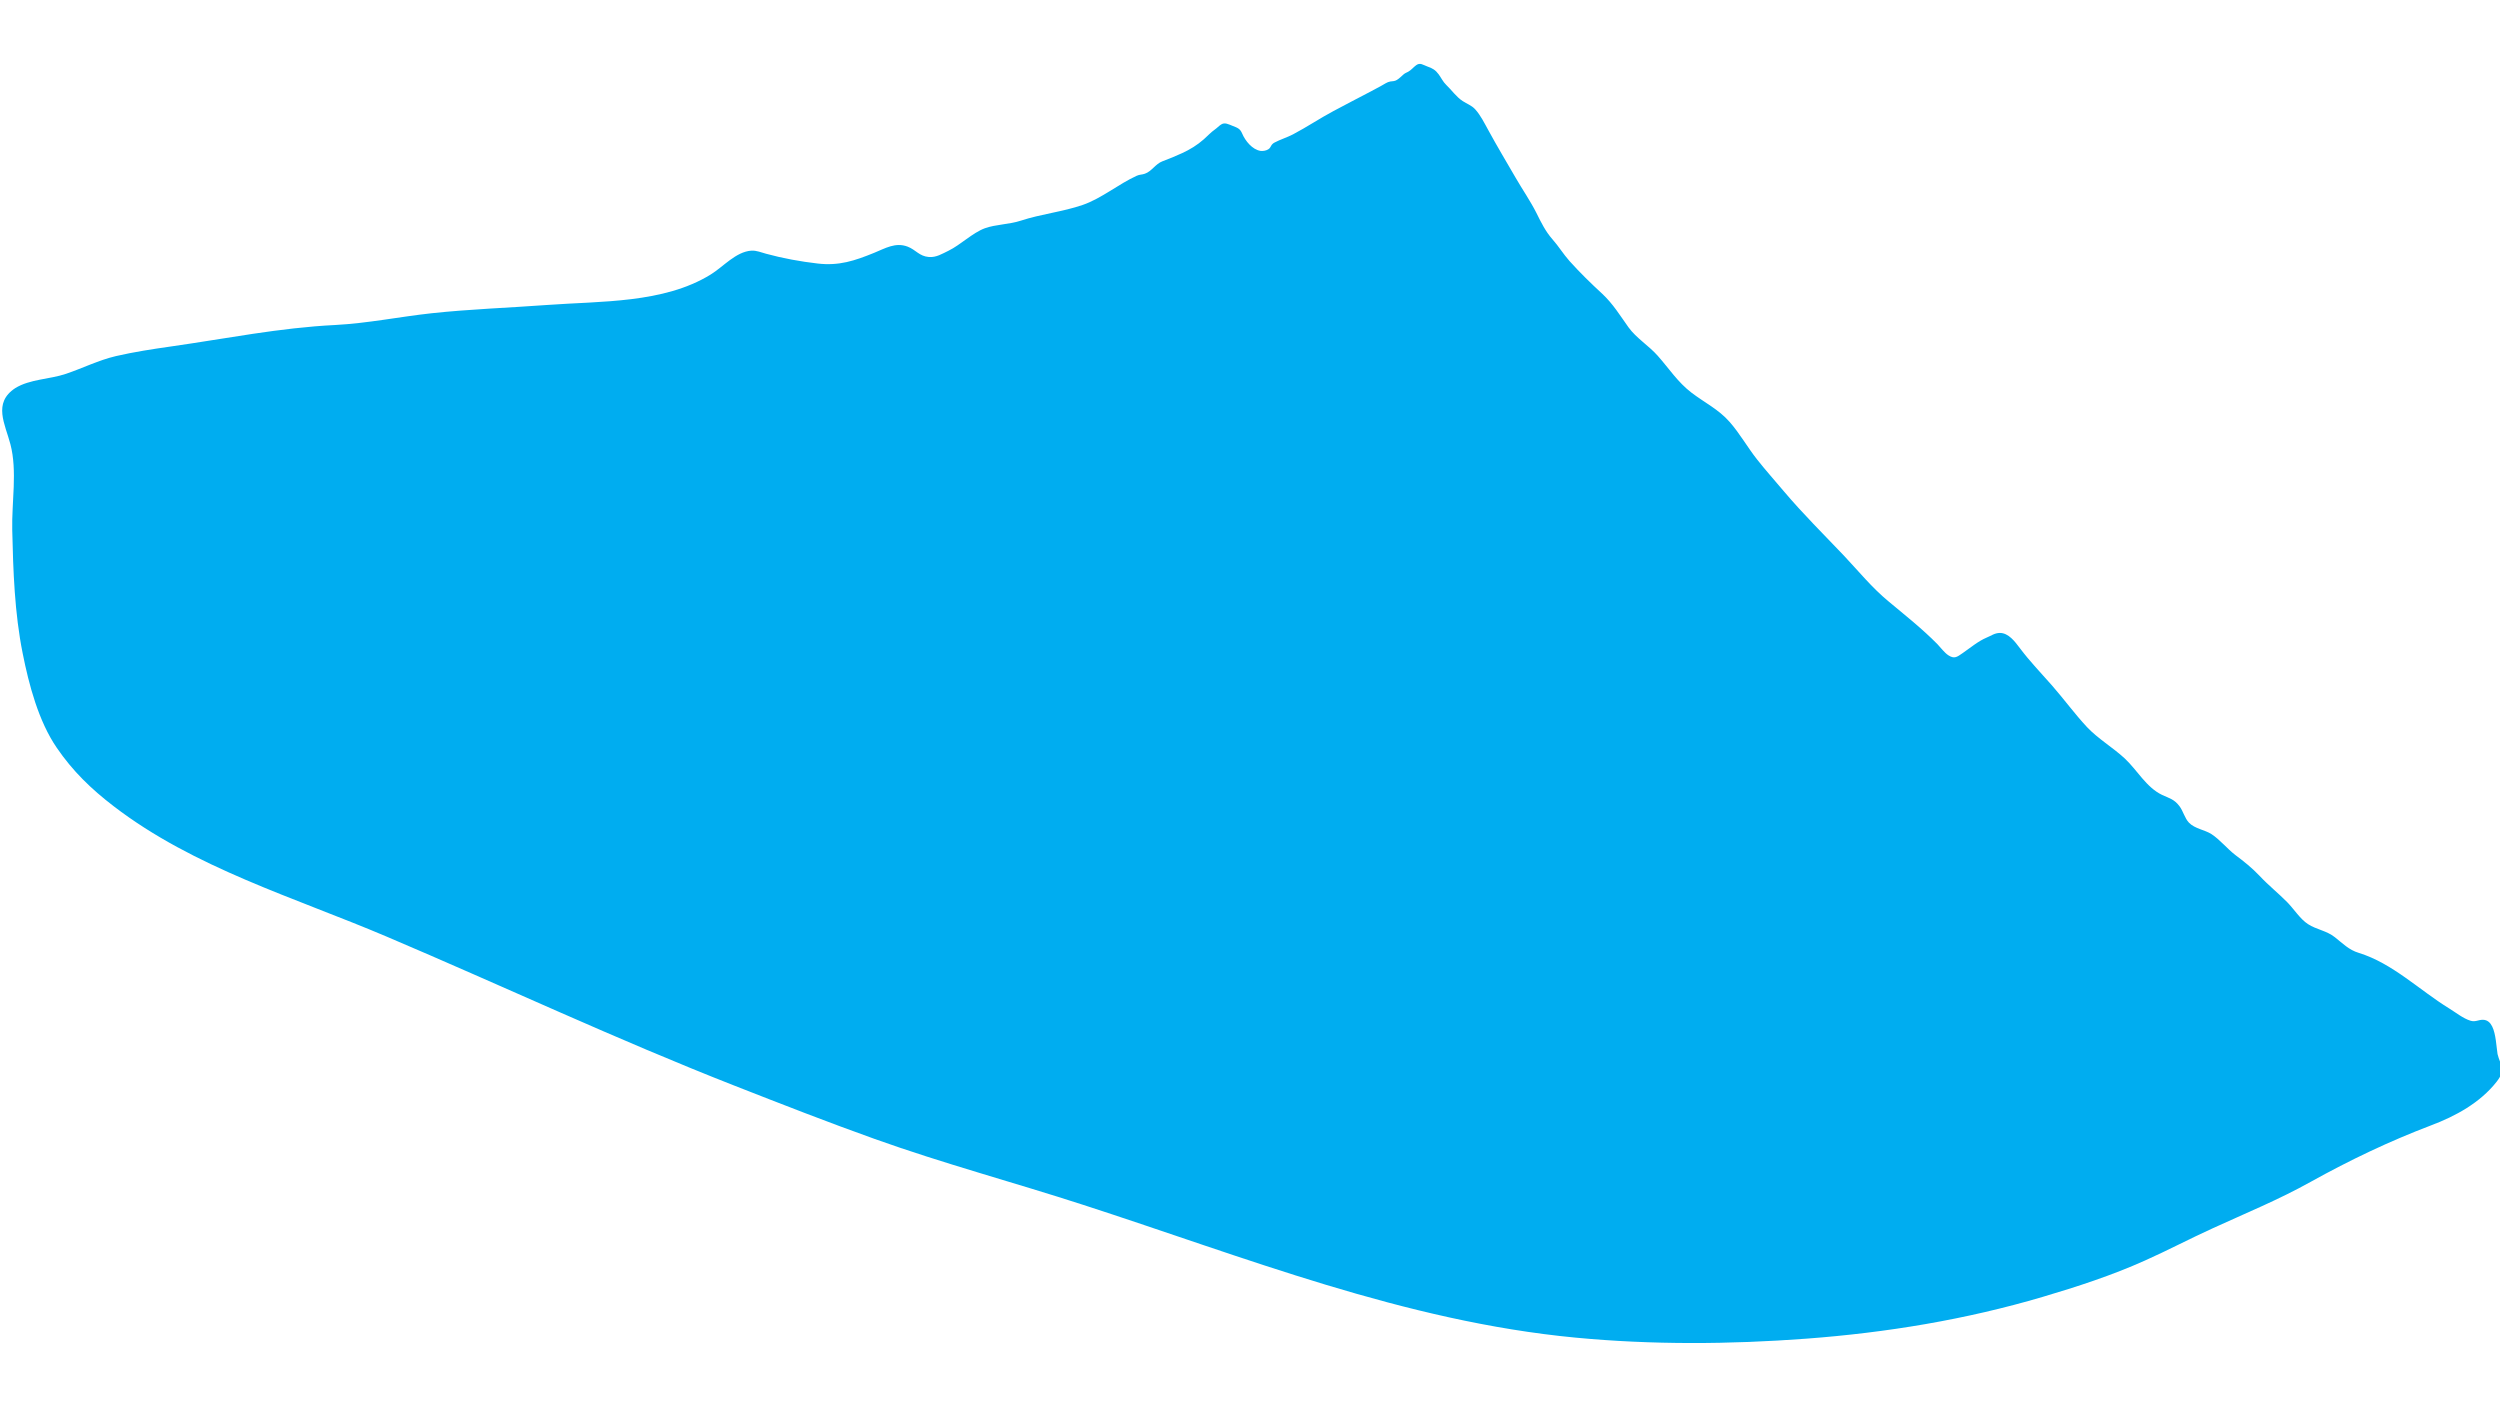 <svg xmlns="http://www.w3.org/2000/svg" xmlns:xlink="http://www.w3.org/1999/xlink" id="Laag_1" x="0px" y="0px" viewBox="0 0 1920 1080" style="enable-background:new 0 0 1920 1080;" xml:space="preserve"><style type="text/css">	.st0{fill:#00ADF0;}</style><path class="st0" d="M1916.8,799c-1.1-7.6-3.1-15.6-9.8-15.8c-3.6-0.1-5.8,1.9-9.7,0.7c-5.6-1.7-11.4-6.4-16.3-9.4 c-23.1-14.2-43.5-34.7-69.5-42.7c-7.6-2.3-12.2-7.2-18.3-12c-6.4-5.1-14.1-5.8-20.7-10.1c-5.9-3.8-10.8-11.6-15.9-16.8 c-6.9-7-14.6-13.1-21.3-20.3c-5.8-6.1-11.8-10.9-18.5-15.9c-6.4-4.9-11.8-11.8-18.4-16.1c-5.1-3.3-12.8-4.1-17.3-8.8 c-3.3-3.5-4.4-8.9-7.3-12.7c-4-5.3-7.7-6-13.3-8.6c-12.2-5.8-19.1-19.1-28.8-28.1c-9.1-8.4-20.4-15-28.9-24 c-9.4-10.1-17.8-21.6-26.9-32c-8.5-9.7-17-18.4-24.7-28.7c-3.7-4.9-8.6-11.6-15.3-11.6c-4.2,0.1-6.5,2.1-10.2,3.6 c-6.6,2.8-12.3,7.7-18.4,11.9c-4.4,3.1-6.4,4.6-10.9,1.7c-3-1.9-6-6-8.4-8.5c-11.7-11.9-24.9-22.3-37.7-33 c-12.7-10.5-22.9-23.1-34.2-35.1c-15.6-16.4-31.5-32.1-46.2-49.5c-6.8-8.1-14-16.1-20.6-24.5c-7.3-9.3-13.1-19.7-20.9-28.6 c-8.6-9.8-19.2-14.8-29.3-22.5c-10.6-8.1-17.3-18.6-26-28.4c-6.8-7.7-16.5-13.6-22.4-21.8c-6.5-9.1-11.8-17.9-20.1-25.7 c-8.9-8.2-17.1-16.2-25.2-25.2c-4.8-5.4-8.4-11.4-13.1-16.7c-5.3-6-8.7-12.9-12.3-20.2c-4.7-9.3-10.8-18.1-16-27.1 c-7-12.1-14.2-24.1-20.9-36.4c-3-5.4-6-11.6-10.2-16.2c-2.9-3.1-6.1-4-9.6-6.3c-4.9-3.2-8.5-8.5-12.7-12.5c-2.3-2.2-3.8-5.4-5.7-8 c-2.4-3.3-4.8-4.7-8.6-6c-3.4-1.2-5.6-3.3-8.7-1c-2.2,1.6-3.6,3.6-6.1,5c-1.3,0.7-2.3,1-3.4,1.9c-1.8,1.5-3.3,3.2-5.3,4.4 c-1.8,1.1-3.2,0.9-5.1,1.2c-2.4,0.4-4.6,2.1-6.7,3.2c-2.5,1.4-5.1,2.7-7.6,4.1c-9.8,5.2-19.7,10.2-29.5,15.5 c-10.5,5.6-20.4,12.3-30.9,17.8c-4.6,2.4-9.7,3.9-14.2,6.3c-0.8,0.4-1.4,0.9-2,1.6c-1,1.3-1.2,2.7-2.8,3.6c-1.6,1-3.9,1.4-5.8,1.2 c-6.4-0.9-11.9-7.8-14.2-13.3c-1.6-3.8-3.5-4.4-7.3-5.9c-3.1-1.2-6.1-3-9-1c-1.7,1.1-3,2.6-4.6,3.7c-3.3,2.3-5.6,5-8.6,7.6 c-5,4.4-10.5,7.8-16.6,10.6c-5,2.3-10.1,4.4-15.2,6.3c-5.3,2-8.2,7.7-13.4,9.5c-2.1,0.8-4.2,0.6-6.3,1.6 c-13.9,6.3-27,17.4-41.5,22.4c-15.4,5.3-32.1,7-47.6,12.1c-8.8,2.9-19.2,2.8-27.5,5.8c-9.5,3.5-18.6,12.7-28,17.3 c-4.8,2.3-9.3,5.2-14.9,4.8c-7.6-0.6-10-5.5-16.5-8c-9.3-3.5-17.1,1.3-25.7,4.8c-15,6.1-26.9,10.1-43.3,8.2 c-13.1-1.5-26.8-4-39.6-7.5c-3.8-1-7.3-2.6-11.3-2.4c-12,0.8-21.7,12.5-31.4,18.4c-36,22.2-84.6,20.3-125.1,23.3 c-29.8,2.2-59.6,3.2-89.3,6.4c-24.6,2.7-49,7.7-73.7,9c-42.8,2.1-84.1,10.5-126.3,16.5c-14.1,2-28.4,4.2-42.3,7.4 c-13.5,3.2-25.3,9.2-38.3,13.6c-12.6,4.3-27.7,4-39,11C-5.7,309.5,4,325.8,8,341.2c5.4,20.5,0.9,44.7,1.4,65.8 c0.7,31.4,1.8,63.8,8,94.7c4.8,24.2,12.2,52.2,26.2,72.6c12.3,18,26.4,31.6,43.6,44.8c61.7,47.4,138.9,70.1,209.7,100.2 c89.2,37.9,176.9,79.1,267.2,114.5c35.7,14,71.5,28,107.6,40.9c52.8,18.9,107.1,33.4,160.4,50.7c124.5,40.3,246.5,89.4,377.9,101.9 c58.8,5.6,118.3,5.2,177.2,0.8c61.5-4.6,122.4-14.6,181.6-32.1c26.4-7.8,53.4-16.6,78.5-27.9c17.5-7.8,34.5-16.8,51.9-24.7 c25.5-11.7,51-22.1,75.5-35.8c30.1-16.7,60.2-31.1,92.3-43.3c18.9-7.1,37.7-17.4,50.3-33.4c7.8-9.9,2.9-12.6,0.8-21.4 C1917.7,807,1917.4,803.1,1916.8,799"></path></svg>